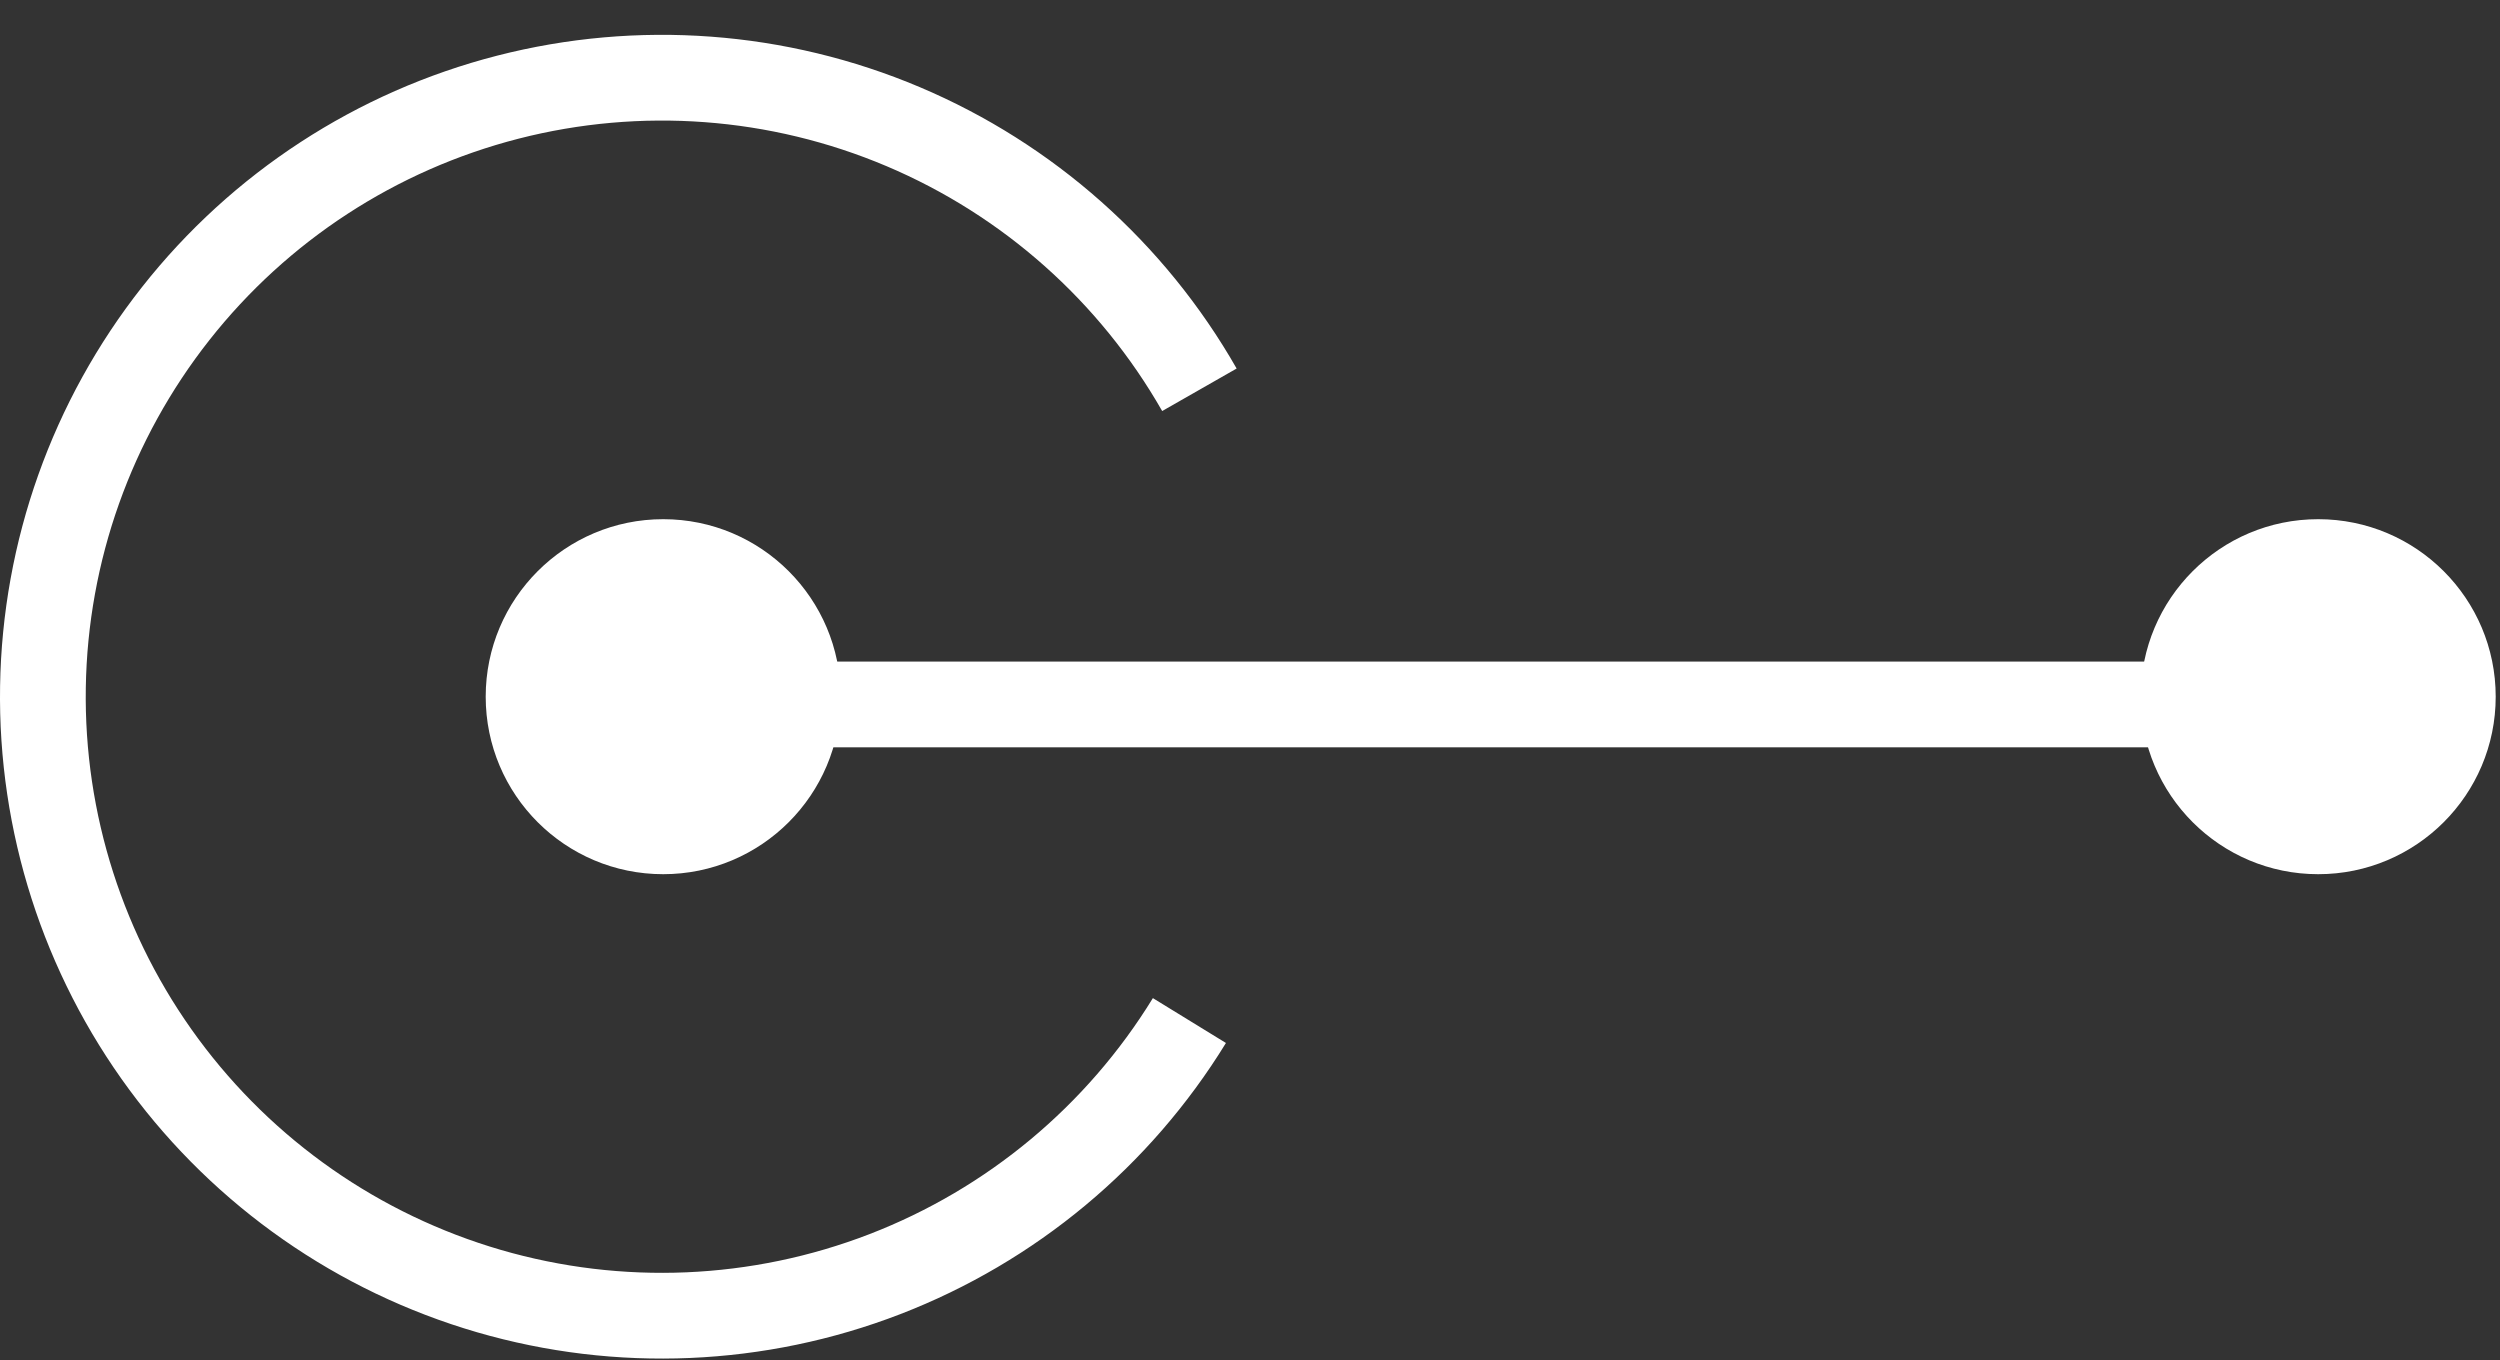 <svg width="68" height="37" viewBox="0 0 68 37" fill="none" xmlns="http://www.w3.org/2000/svg">
<rect x="0" y="0" width="68" height="37" fill="#333333" stroke="none"/>
<circle cx="63.055" cy="18.95" r="4.828" fill="white"/>
<circle cx="18.039" cy="18.95" r="4.828" fill="white"/>
<path d="M32.352 27.759C30.421 30.904 27.511 33.328 24.068 34.657C20.625 35.986 16.841 36.148 13.298 35.117C9.754 34.085 6.648 31.919 4.456 28.949C2.265 25.98 1.109 22.373 1.168 18.683C1.227 14.993 2.496 11.425 4.781 8.527C7.065 5.628 10.239 3.561 13.813 2.643C17.388 1.725 21.165 2.006 24.564 3.444C27.962 4.882 30.794 7.397 32.624 10.602" stroke="white" stroke-width="2.332"/>
<path d="M19.598 19.161H66.512" stroke="white" stroke-width="2.332"/>
</svg>
